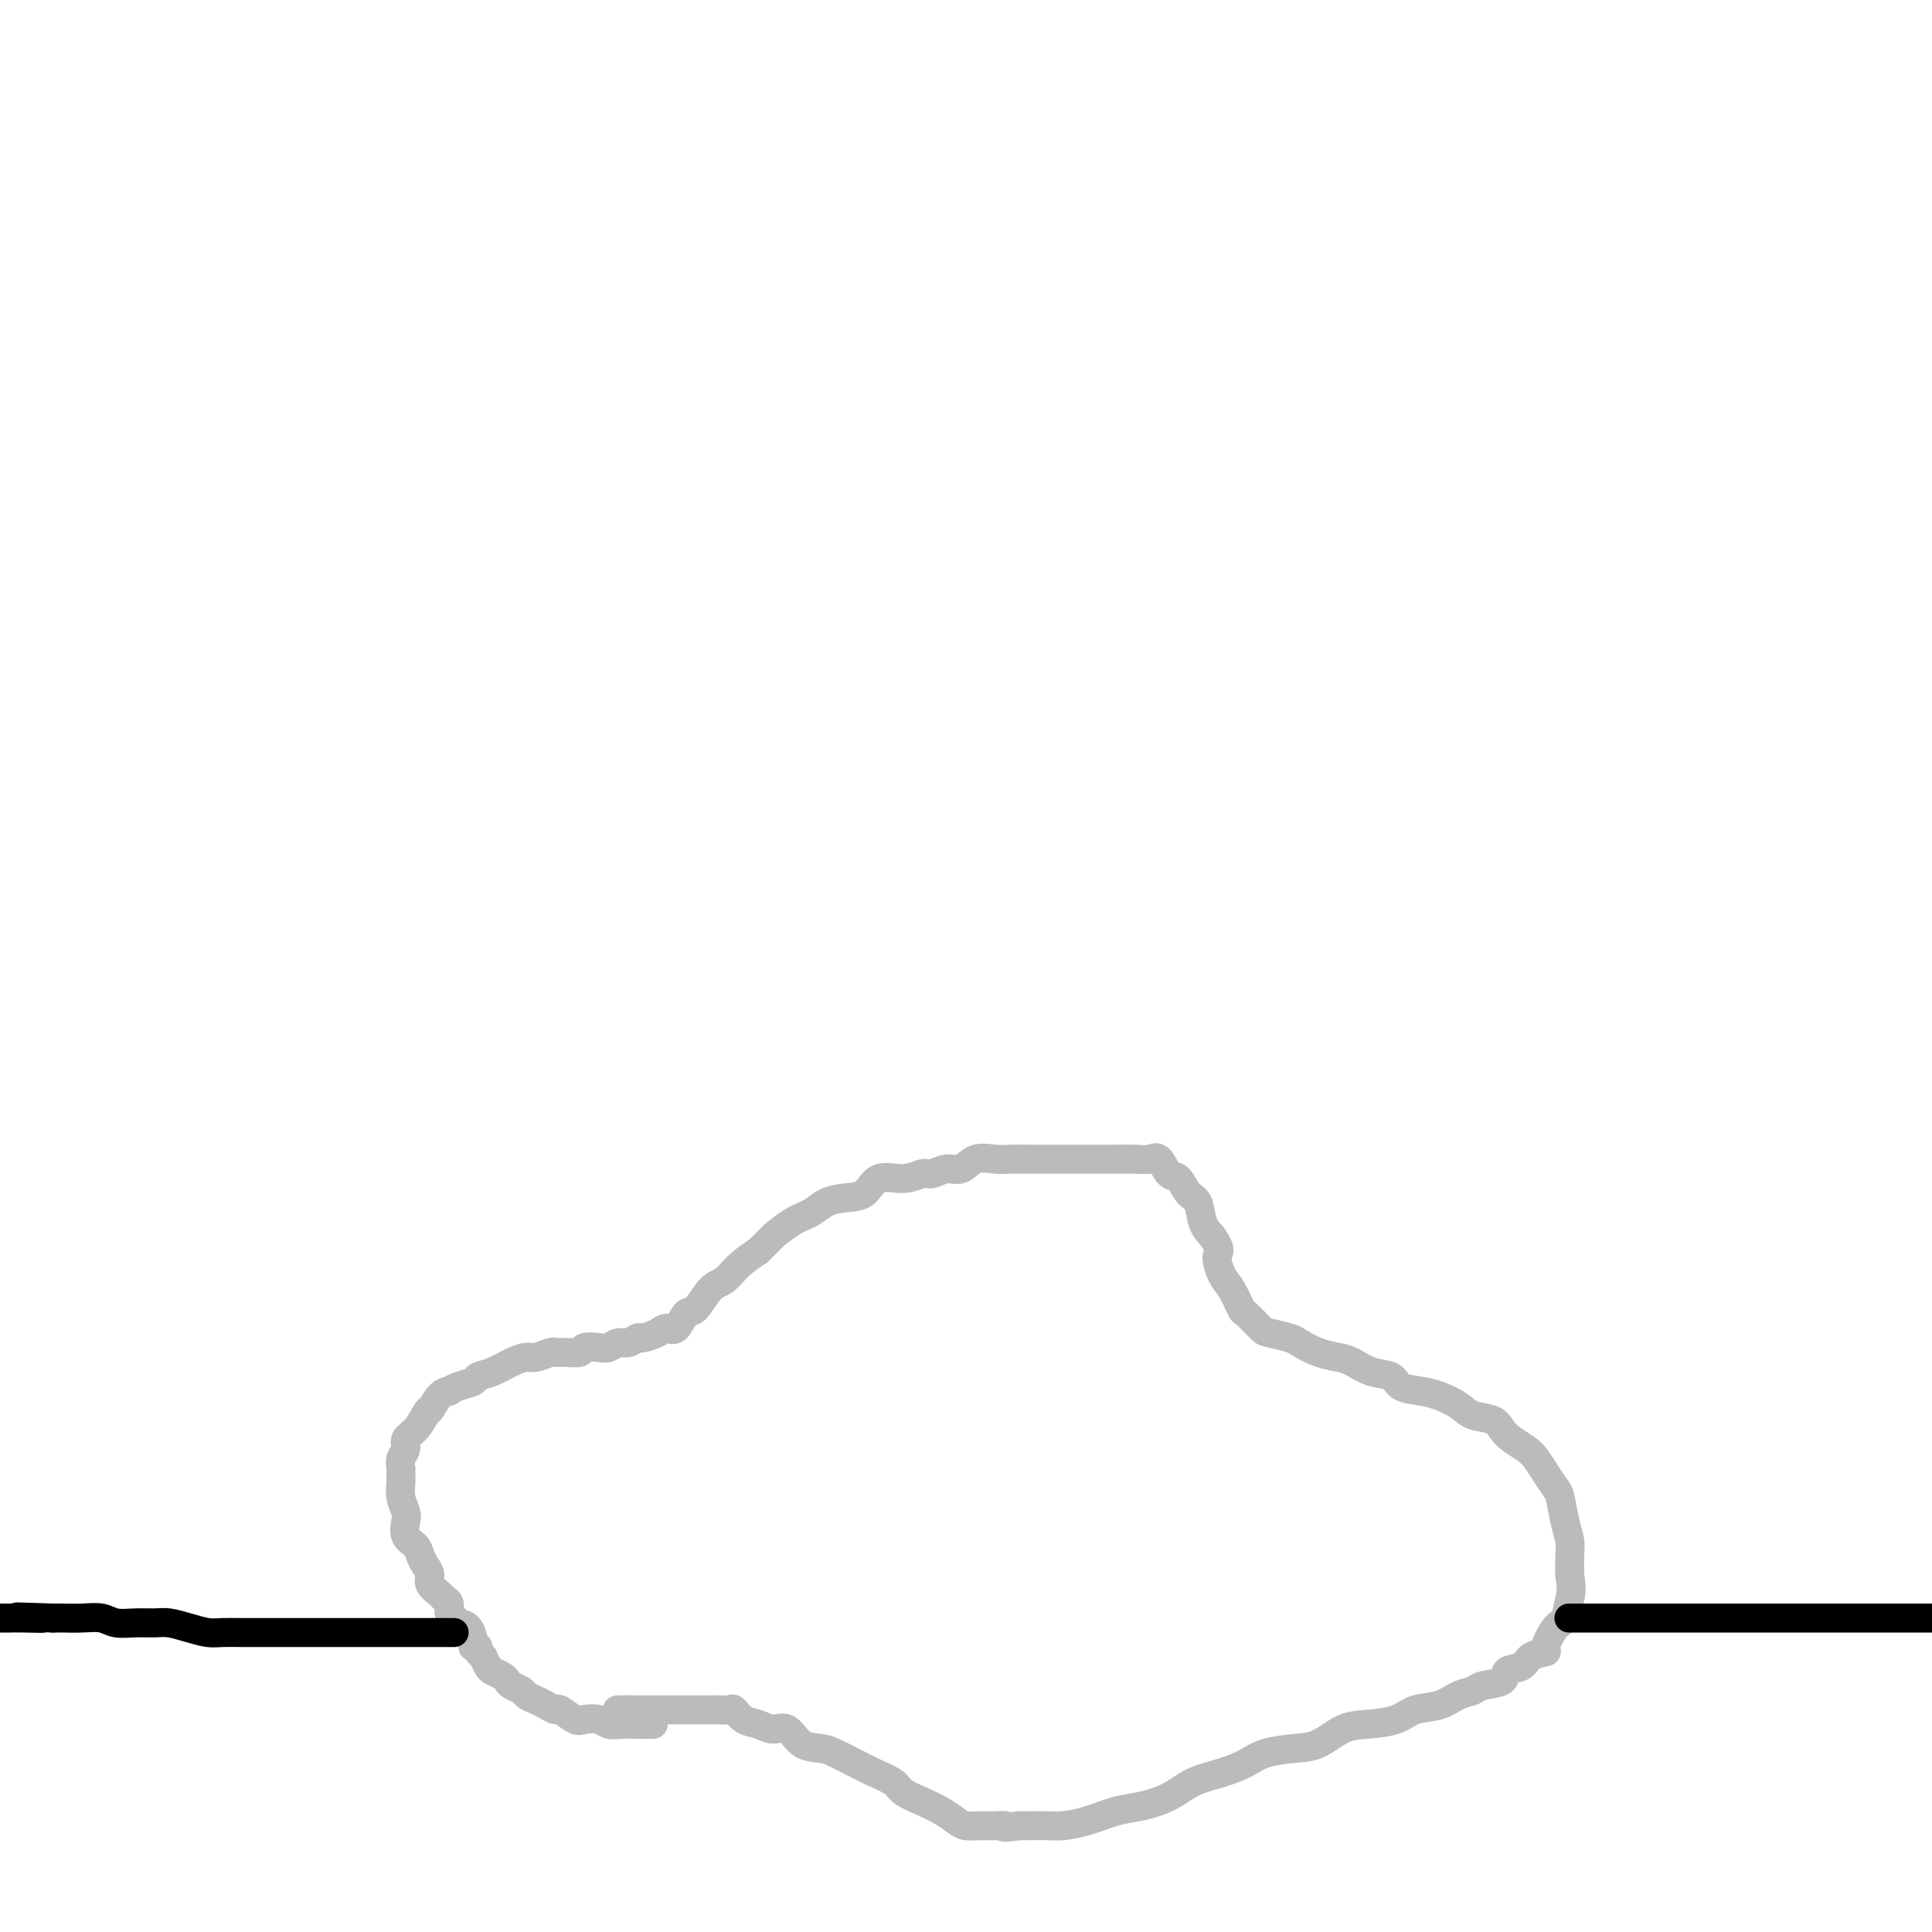 <svg viewBox='0 0 400 400' version='1.1' xmlns='http://www.w3.org/2000/svg' xmlns:xlink='http://www.w3.org/1999/xlink'><g fill='none' stroke='#BABBBB' stroke-width='6' stroke-linecap='round' stroke-linejoin='round'><path d='M135,357c0.215,0.001 0.430,0.001 0,0c-0.430,-0.001 -1.503,-0.004 -2,0c-0.497,0.004 -0.416,0.015 -1,0c-0.584,-0.015 -1.832,-0.054 -3,0c-1.168,0.054 -2.257,0.203 -3,0c-0.743,-0.203 -1.140,-0.757 -2,-1c-0.860,-0.243 -2.184,-0.173 -3,0c-0.816,0.173 -1.124,0.450 -2,0c-0.876,-0.450 -2.319,-1.626 -3,-2c-0.681,-0.374 -0.601,0.055 -1,0c-0.399,-0.055 -1.276,-0.592 -2,-1c-0.724,-0.408 -1.293,-0.687 -2,-1c-0.707,-0.313 -1.550,-0.661 -2,-1c-0.450,-0.339 -0.505,-0.668 -1,-1c-0.495,-0.332 -1.428,-0.665 -2,-1c-0.572,-0.335 -0.783,-0.670 -1,-1c-0.217,-0.330 -0.440,-0.656 -1,-1c-0.560,-0.344 -1.459,-0.708 -2,-1c-0.541,-0.292 -0.726,-0.512 -1,-1c-0.274,-0.488 -0.637,-1.244 -1,-2'/><path d='M100,343c-2.175,-2.004 -1.111,-2.014 -1,-2c0.111,0.014 -0.729,0.053 -1,0c-0.271,-0.053 0.029,-0.198 0,-1c-0.029,-0.802 -0.385,-2.260 -1,-3c-0.615,-0.740 -1.489,-0.762 -2,-1c-0.511,-0.238 -0.661,-0.693 -1,-1c-0.339,-0.307 -0.869,-0.466 -1,-1c-0.131,-0.534 0.137,-1.441 0,-2c-0.137,-0.559 -0.681,-0.769 -1,-1c-0.319,-0.231 -0.415,-0.485 -1,-1c-0.585,-0.515 -1.661,-1.293 -2,-2c-0.339,-0.707 0.059,-1.343 0,-2c-0.059,-0.657 -0.576,-1.335 -1,-2c-0.424,-0.665 -0.753,-1.318 -1,-2c-0.247,-0.682 -0.410,-1.392 -1,-2c-0.590,-0.608 -1.608,-1.112 -2,-2c-0.392,-0.888 -0.158,-2.160 0,-3c0.158,-0.840 0.238,-1.247 0,-2c-0.238,-0.753 -0.796,-1.852 -1,-3c-0.204,-1.148 -0.055,-2.346 0,-3c0.055,-0.654 0.015,-0.764 0,-1c-0.015,-0.236 -0.004,-0.598 0,-1c0.004,-0.402 -0.000,-0.846 0,-1c0.000,-0.154 0.004,-0.019 0,0c-0.004,0.019 -0.017,-0.078 0,0c0.017,0.078 0.063,0.331 0,0c-0.063,-0.331 -0.235,-1.246 0,-2c0.235,-0.754 0.877,-1.346 1,-2c0.123,-0.654 -0.275,-1.368 0,-2c0.275,-0.632 1.221,-1.180 2,-2c0.779,-0.820 1.389,-1.910 2,-3'/><path d='M88,293c0.913,-1.763 0.694,-0.672 1,-1c0.306,-0.328 1.137,-2.077 2,-3c0.863,-0.923 1.760,-1.021 2,-1c0.240,0.021 -0.176,0.161 0,0c0.176,-0.161 0.946,-0.624 2,-1c1.054,-0.376 2.394,-0.665 3,-1c0.606,-0.335 0.479,-0.716 1,-1c0.521,-0.284 1.691,-0.472 3,-1c1.309,-0.528 2.756,-1.395 4,-2c1.244,-0.605 2.285,-0.947 3,-1c0.715,-0.053 1.103,0.183 2,0c0.897,-0.183 2.305,-0.785 3,-1c0.695,-0.215 0.679,-0.044 1,0c0.321,0.044 0.978,-0.040 2,0c1.022,0.040 2.409,0.203 3,0c0.591,-0.203 0.384,-0.771 1,-1c0.616,-0.229 2.053,-0.118 3,0c0.947,0.118 1.404,0.242 2,0c0.596,-0.242 1.332,-0.852 2,-1c0.668,-0.148 1.267,0.166 2,0c0.733,-0.166 1.600,-0.812 2,-1c0.400,-0.188 0.334,0.082 1,0c0.666,-0.082 2.064,-0.516 3,-1c0.936,-0.484 1.408,-1.019 2,-1c0.592,0.019 1.302,0.592 2,0c0.698,-0.592 1.382,-2.350 2,-3c0.618,-0.650 1.168,-0.194 2,-1c0.832,-0.806 1.945,-2.876 3,-4c1.055,-1.124 2.053,-1.303 3,-2c0.947,-0.697 1.842,-1.914 3,-3c1.158,-1.086 2.579,-2.043 4,-3'/><path d='M157,259c3.122,-2.998 2.428,-2.491 3,-3c0.572,-0.509 2.411,-2.032 4,-3c1.589,-0.968 2.927,-1.381 4,-2c1.073,-0.619 1.882,-1.443 3,-2c1.118,-0.557 2.544,-0.847 4,-1c1.456,-0.153 2.942,-0.169 4,-1c1.058,-0.831 1.690,-2.476 3,-3c1.310,-0.524 3.299,0.072 5,0c1.701,-0.072 3.115,-0.811 4,-1c0.885,-0.189 1.241,0.174 2,0c0.759,-0.174 1.921,-0.884 3,-1c1.079,-0.116 2.076,0.361 3,0c0.924,-0.361 1.774,-1.561 3,-2c1.226,-0.439 2.828,-0.118 4,0c1.172,0.118 1.916,0.032 3,0c1.084,-0.032 2.509,-0.008 4,0c1.491,0.008 3.047,0.002 4,0c0.953,-0.002 1.303,-0.001 2,0c0.697,0.001 1.740,-0.000 3,0c1.260,0.000 2.736,0.001 4,0c1.264,-0.001 2.317,-0.003 3,0c0.683,0.003 0.998,0.012 2,0c1.002,-0.012 2.691,-0.044 4,0c1.309,0.044 2.237,0.166 3,0c0.763,-0.166 1.360,-0.618 2,0c0.640,0.618 1.322,2.308 2,3c0.678,0.692 1.350,0.387 2,1c0.650,0.613 1.277,2.144 2,3c0.723,0.856 1.541,1.038 2,2c0.459,0.962 0.560,2.703 1,4c0.440,1.297 1.220,2.148 2,3'/><path d='M251,256c2.201,3.170 1.204,3.095 1,4c-0.204,0.905 0.387,2.789 1,4c0.613,1.211 1.250,1.749 2,3c0.750,1.251 1.612,3.214 2,4c0.388,0.786 0.301,0.395 1,1c0.699,0.605 2.185,2.207 3,3c0.815,0.793 0.960,0.776 2,1c1.040,0.224 2.977,0.689 4,1c1.023,0.311 1.133,0.469 2,1c0.867,0.531 2.491,1.437 4,2c1.509,0.563 2.902,0.785 4,1c1.098,0.215 1.900,0.425 3,1c1.100,0.575 2.499,1.515 4,2c1.501,0.485 3.105,0.514 4,1c0.895,0.486 1.081,1.430 2,2c0.919,0.570 2.571,0.768 4,1c1.429,0.232 2.634,0.499 4,1c1.366,0.501 2.893,1.236 4,2c1.107,0.764 1.795,1.556 3,2c1.205,0.444 2.928,0.541 4,1c1.072,0.459 1.494,1.280 2,2c0.506,0.720 1.095,1.338 2,2c0.905,0.662 2.126,1.368 3,2c0.874,0.632 1.400,1.190 2,2c0.600,0.810 1.275,1.872 2,3c0.725,1.128 1.501,2.321 2,3c0.499,0.679 0.722,0.845 1,2c0.278,1.155 0.611,3.299 1,5c0.389,1.701 0.836,2.958 1,4c0.164,1.042 0.047,1.869 0,3c-0.047,1.131 -0.023,2.565 0,4'/><path d='M325,326c0.502,3.690 0.256,3.917 0,5c-0.256,1.083 -0.524,3.024 -1,4c-0.476,0.976 -1.162,0.986 -2,2c-0.838,1.014 -1.830,3.030 -2,4c-0.170,0.970 0.480,0.894 0,1c-0.480,0.106 -2.090,0.396 -3,1c-0.910,0.604 -1.121,1.524 -2,2c-0.879,0.476 -2.426,0.508 -3,1c-0.574,0.492 -0.175,1.445 -1,2c-0.825,0.555 -2.874,0.711 -4,1c-1.126,0.289 -1.327,0.711 -2,1c-0.673,0.289 -1.817,0.445 -3,1c-1.183,0.555 -2.405,1.509 -4,2c-1.595,0.491 -3.563,0.520 -5,1c-1.437,0.480 -2.342,1.410 -4,2c-1.658,0.590 -4.068,0.840 -6,1c-1.932,0.160 -3.387,0.231 -5,1c-1.613,0.769 -3.385,2.237 -5,3c-1.615,0.763 -3.075,0.822 -5,1c-1.925,0.178 -4.316,0.474 -6,1c-1.684,0.526 -2.663,1.283 -4,2c-1.337,0.717 -3.034,1.396 -5,2c-1.966,0.604 -4.201,1.135 -6,2c-1.799,0.865 -3.160,2.064 -5,3c-1.840,0.936 -4.157,1.610 -6,2c-1.843,0.390 -3.211,0.497 -5,1c-1.789,0.503 -3.999,1.403 -6,2c-2.001,0.597 -3.794,0.892 -5,1c-1.206,0.108 -1.825,0.029 -3,0c-1.175,-0.029 -2.907,-0.008 -4,0c-1.093,0.008 -1.546,0.004 -2,0'/><path d='M211,378c-4.463,0.618 -3.120,0.163 -3,0c0.120,-0.163 -0.981,-0.036 -2,0c-1.019,0.036 -1.955,-0.021 -3,0c-1.045,0.021 -2.199,0.119 -3,0c-0.801,-0.119 -1.248,-0.454 -2,-1c-0.752,-0.546 -1.807,-1.301 -3,-2c-1.193,-0.699 -2.524,-1.342 -4,-2c-1.476,-0.658 -3.098,-1.332 -4,-2c-0.902,-0.668 -1.083,-1.331 -2,-2c-0.917,-0.669 -2.570,-1.343 -4,-2c-1.430,-0.657 -2.637,-1.298 -4,-2c-1.363,-0.702 -2.882,-1.465 -4,-2c-1.118,-0.535 -1.835,-0.840 -3,-1c-1.165,-0.160 -2.777,-0.174 -4,-1c-1.223,-0.826 -2.058,-2.463 -3,-3c-0.942,-0.537 -1.992,0.028 -3,0c-1.008,-0.028 -1.976,-0.649 -3,-1c-1.024,-0.351 -2.106,-0.434 -3,-1c-0.894,-0.566 -1.600,-1.616 -2,-2c-0.400,-0.384 -0.495,-0.103 -1,0c-0.505,0.103 -1.421,0.028 -2,0c-0.579,-0.028 -0.822,-0.007 -1,0c-0.178,0.007 -0.292,0.002 -1,0c-0.708,-0.002 -2.009,-0.001 -3,0c-0.991,0.001 -1.673,0.000 -2,0c-0.327,-0.000 -0.301,-0.000 -1,0c-0.699,0.000 -2.124,0.000 -3,0c-0.876,-0.000 -1.204,-0.000 -2,0c-0.796,0.000 -2.060,0.000 -3,0c-0.940,-0.000 -1.554,-0.000 -2,0c-0.446,0.000 -0.723,0.000 -1,0'/><path d='M130,354c-3.646,0.000 -1.762,0.000 -1,0c0.762,0.000 0.400,0.000 0,0c-0.400,0.000 -0.839,0.000 -1,0c-0.161,0.000 -0.043,-0.000 0,0c0.043,0.000 0.012,0.000 0,0c-0.012,-0.000 -0.006,0.000 0,0'/></g>
<g fill='none' stroke='#000000' stroke-width='6' stroke-linecap='round' stroke-linejoin='round'><path d='M94,338c0.025,0.000 0.049,0.000 0,0c-0.049,-0.000 -0.172,-0.000 -1,0c-0.828,0.000 -2.361,0.000 -4,0c-1.639,-0.000 -3.383,-0.000 -5,0c-1.617,0.000 -3.107,0.000 -5,0c-1.893,-0.000 -4.190,-0.000 -6,0c-1.810,0.000 -3.134,0.000 -5,0c-1.866,-0.000 -4.275,-0.000 -6,0c-1.725,0.000 -2.768,0.001 -4,0c-1.232,-0.001 -2.653,-0.003 -4,0c-1.347,0.003 -2.619,0.011 -4,0c-1.381,-0.011 -2.872,-0.041 -4,0c-1.128,0.041 -1.893,0.154 -3,0c-1.107,-0.154 -2.554,-0.576 -4,-1c-1.446,-0.424 -2.889,-0.849 -4,-1c-1.111,-0.151 -1.889,-0.026 -3,0c-1.111,0.026 -2.556,-0.046 -4,0c-1.444,0.046 -2.887,0.208 -4,0c-1.113,-0.208 -1.896,-0.788 -3,-1c-1.104,-0.212 -2.528,-0.057 -4,0c-1.472,0.057 -2.992,0.016 -4,0c-1.008,-0.016 -1.504,-0.008 -2,0'/><path d='M11,335c-13.378,-0.464 -5.324,-0.124 -3,0c2.324,0.124 -1.082,0.033 -3,0c-1.918,-0.033 -2.349,-0.009 -3,0c-0.651,0.009 -1.521,0.002 -2,0c-0.479,-0.002 -0.565,-0.001 -1,0c-0.435,0.001 -1.217,0.000 -2,0'/><path d='M325,335c-0.155,0.000 -0.310,0.000 0,0c0.310,0.000 1.083,0.000 2,0c0.917,-0.000 1.976,0.000 4,0c2.024,0.000 5.012,0.000 7,0c1.988,0.000 2.977,0.000 5,0c2.023,0.000 5.079,0.000 7,0c1.921,0.000 2.706,0.000 5,0c2.294,0.000 6.098,0.000 9,0c2.902,0.000 4.901,0.000 7,0c2.099,0.000 4.297,0.000 7,0c2.703,0.000 5.910,0.000 8,0c2.090,0.000 3.063,0.000 5,0c1.937,0.000 4.839,0.000 7,0c2.161,0.000 3.580,0.000 5,0'/></g>
</svg>